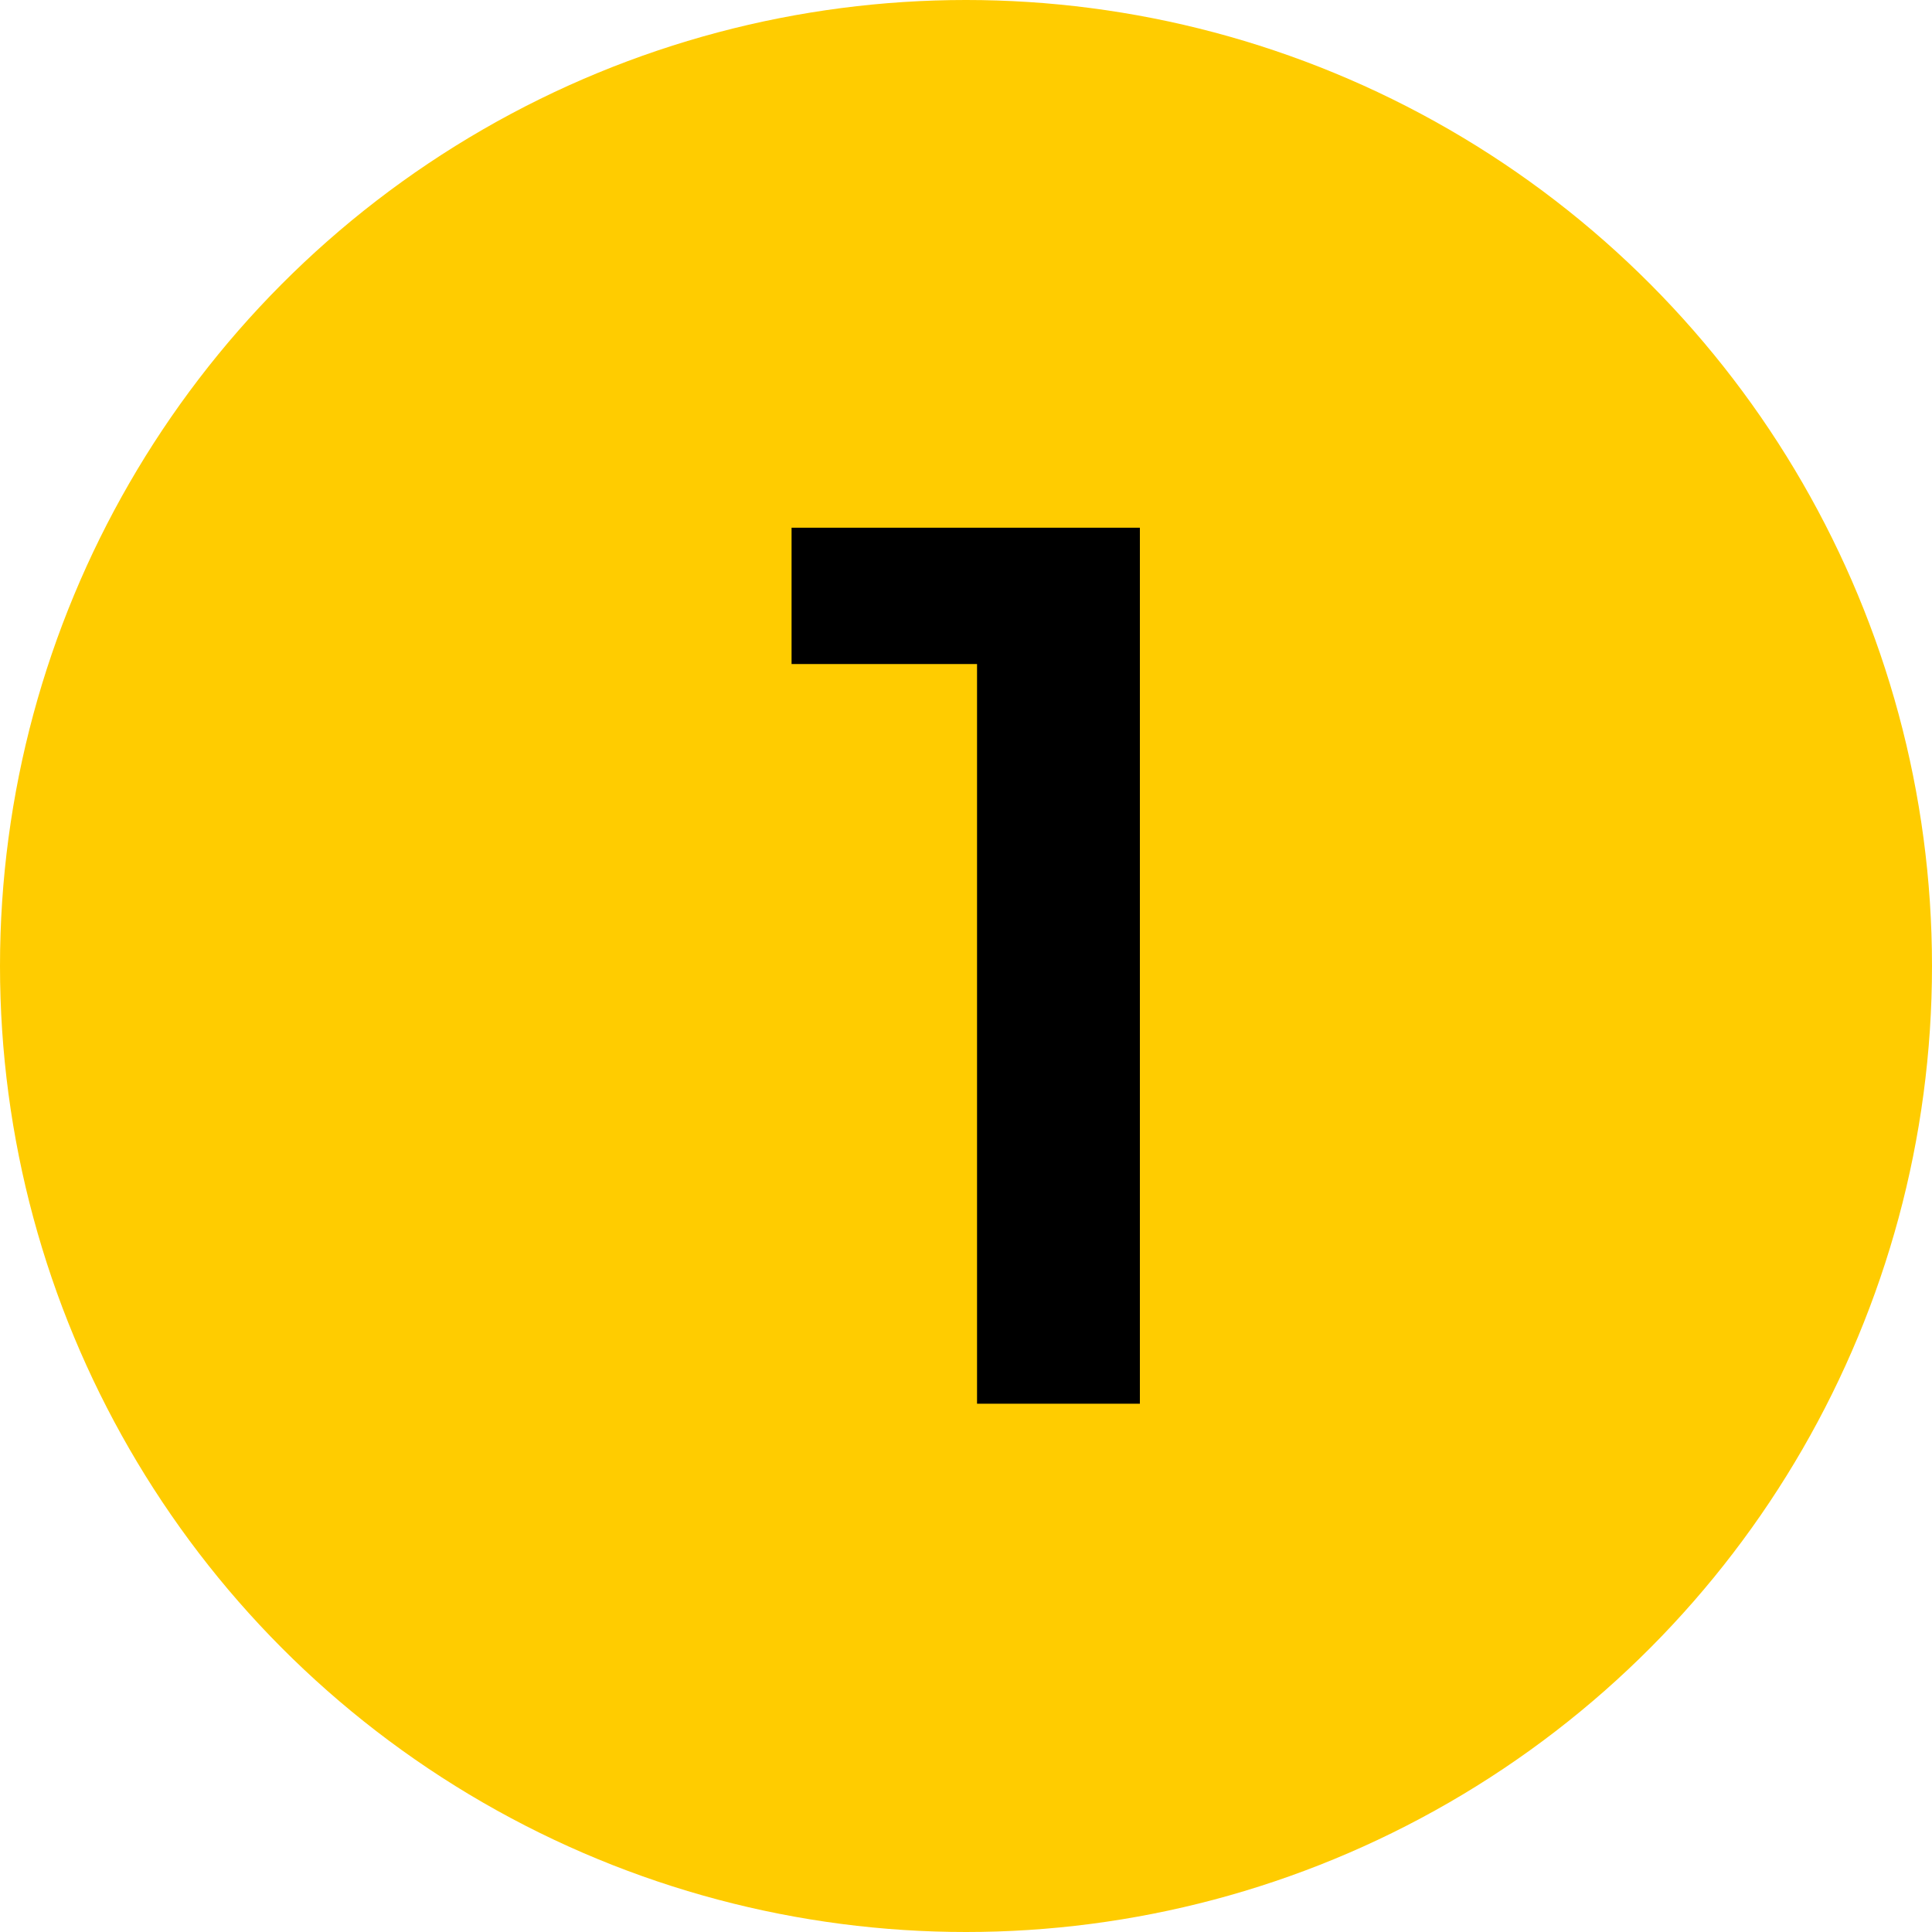 <?xml version="1.0" encoding="UTF-8"?> <!-- Generator: Adobe Illustrator 25.2.1, SVG Export Plug-In . SVG Version: 6.00 Build 0) --> <svg xmlns="http://www.w3.org/2000/svg" xmlns:xlink="http://www.w3.org/1999/xlink" id="Слой_1" x="0px" y="0px" viewBox="0 0 35 35" style="enable-background:new 0 0 35 35;" xml:space="preserve"> <style type="text/css"> .st0{fill:#FFCC00;} </style> <circle class="st0" cx="17.5" cy="17.5" r="17.5"></circle> <path d="M20.65,9.56v15.87H17.7v-13.4h-3.36V9.56H20.65z"></path> </svg> 